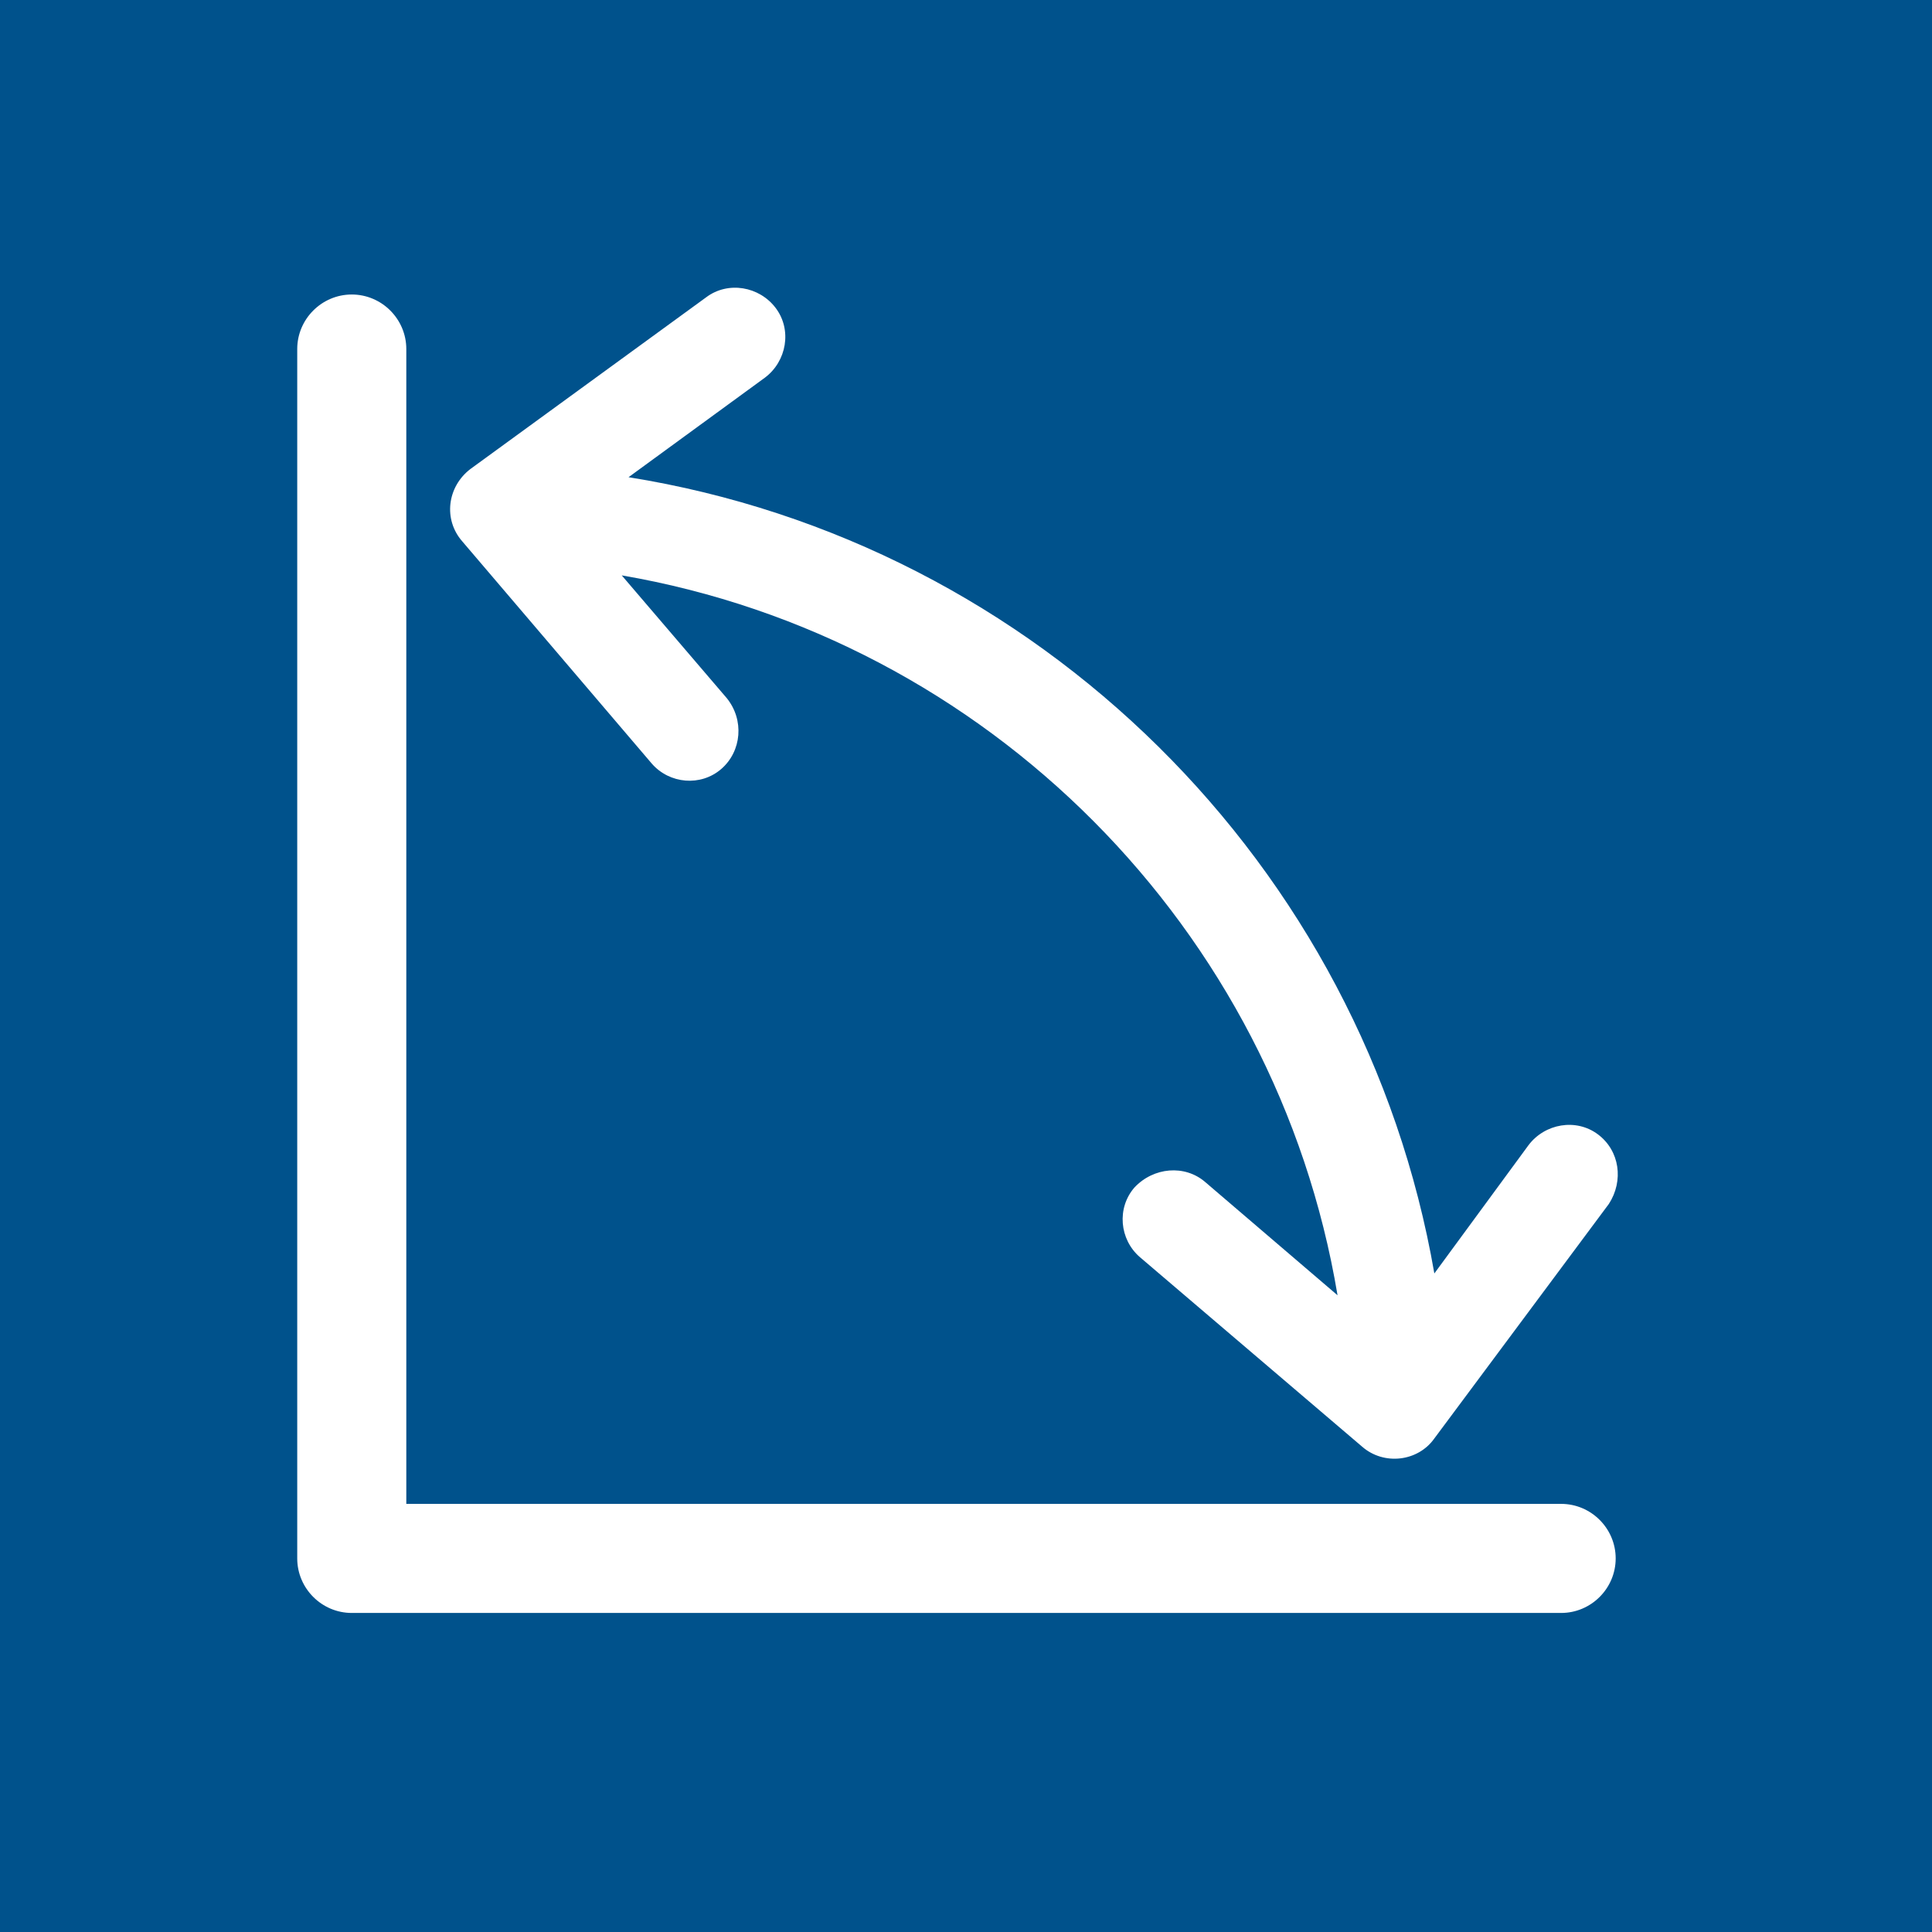 <?xml version="1.0" encoding="utf-8"?>
<svg xmlns="http://www.w3.org/2000/svg" xmlns:xlink="http://www.w3.org/1999/xlink" version="1.1" x="0px" y="0px" viewBox="0 0 141.7 141.7" style="enable-background:new 0 0 141.7 141.7;" xml:space="preserve" width="55" height="55">
<style type="text/css">
	.st0{fill:#00528C;}
	.st1{fill:#FFFFFF;}
</style>
<g id="Ebene_2">
	<rect class="st0" width="141.7" height="141.7"/>
</g>
<g id="Ebene_1">
	<path class="st1" d="M114.5,118.3H25.8c-2.2,0-4-1.8-4-4V25.6c0-2.2,1.8-4,4-4s4,1.8,4,4v84.7h84.7c2.2,0,4,1.8,4,4   S116.7,118.3,114.5,118.3z"/>
	<path class="st1" d="M117.2,83.2L117.2,83.2c-1.6-1.2-3.9-0.8-5.1,0.8l-6.9,9.4C100,63.4,76.1,39.8,46.1,35l10-7.3   c1.6-1.2,2-3.5,0.8-5.1l0,0c-1.2-1.6-3.5-2-5.1-0.8L34.5,34.4c-1.7,1.3-2,3.7-0.6,5.3L47.8,56c1.3,1.5,3.6,1.7,5.1,0.4l0,0   c1.5-1.3,1.7-3.6,0.4-5.2l-7.7-9c26.8,4.6,48,25.9,52.5,52.8l-9.7-8.3c-1.5-1.3-3.8-1.1-5.2,0.4l0,0c-1.3,1.5-1.1,3.8,0.4,5.1   l16.3,13.9c1.6,1.4,4.1,1.1,5.3-0.6L118,88.3C119.1,86.6,118.8,84.4,117.2,83.2z"/>
</g>
</svg>
